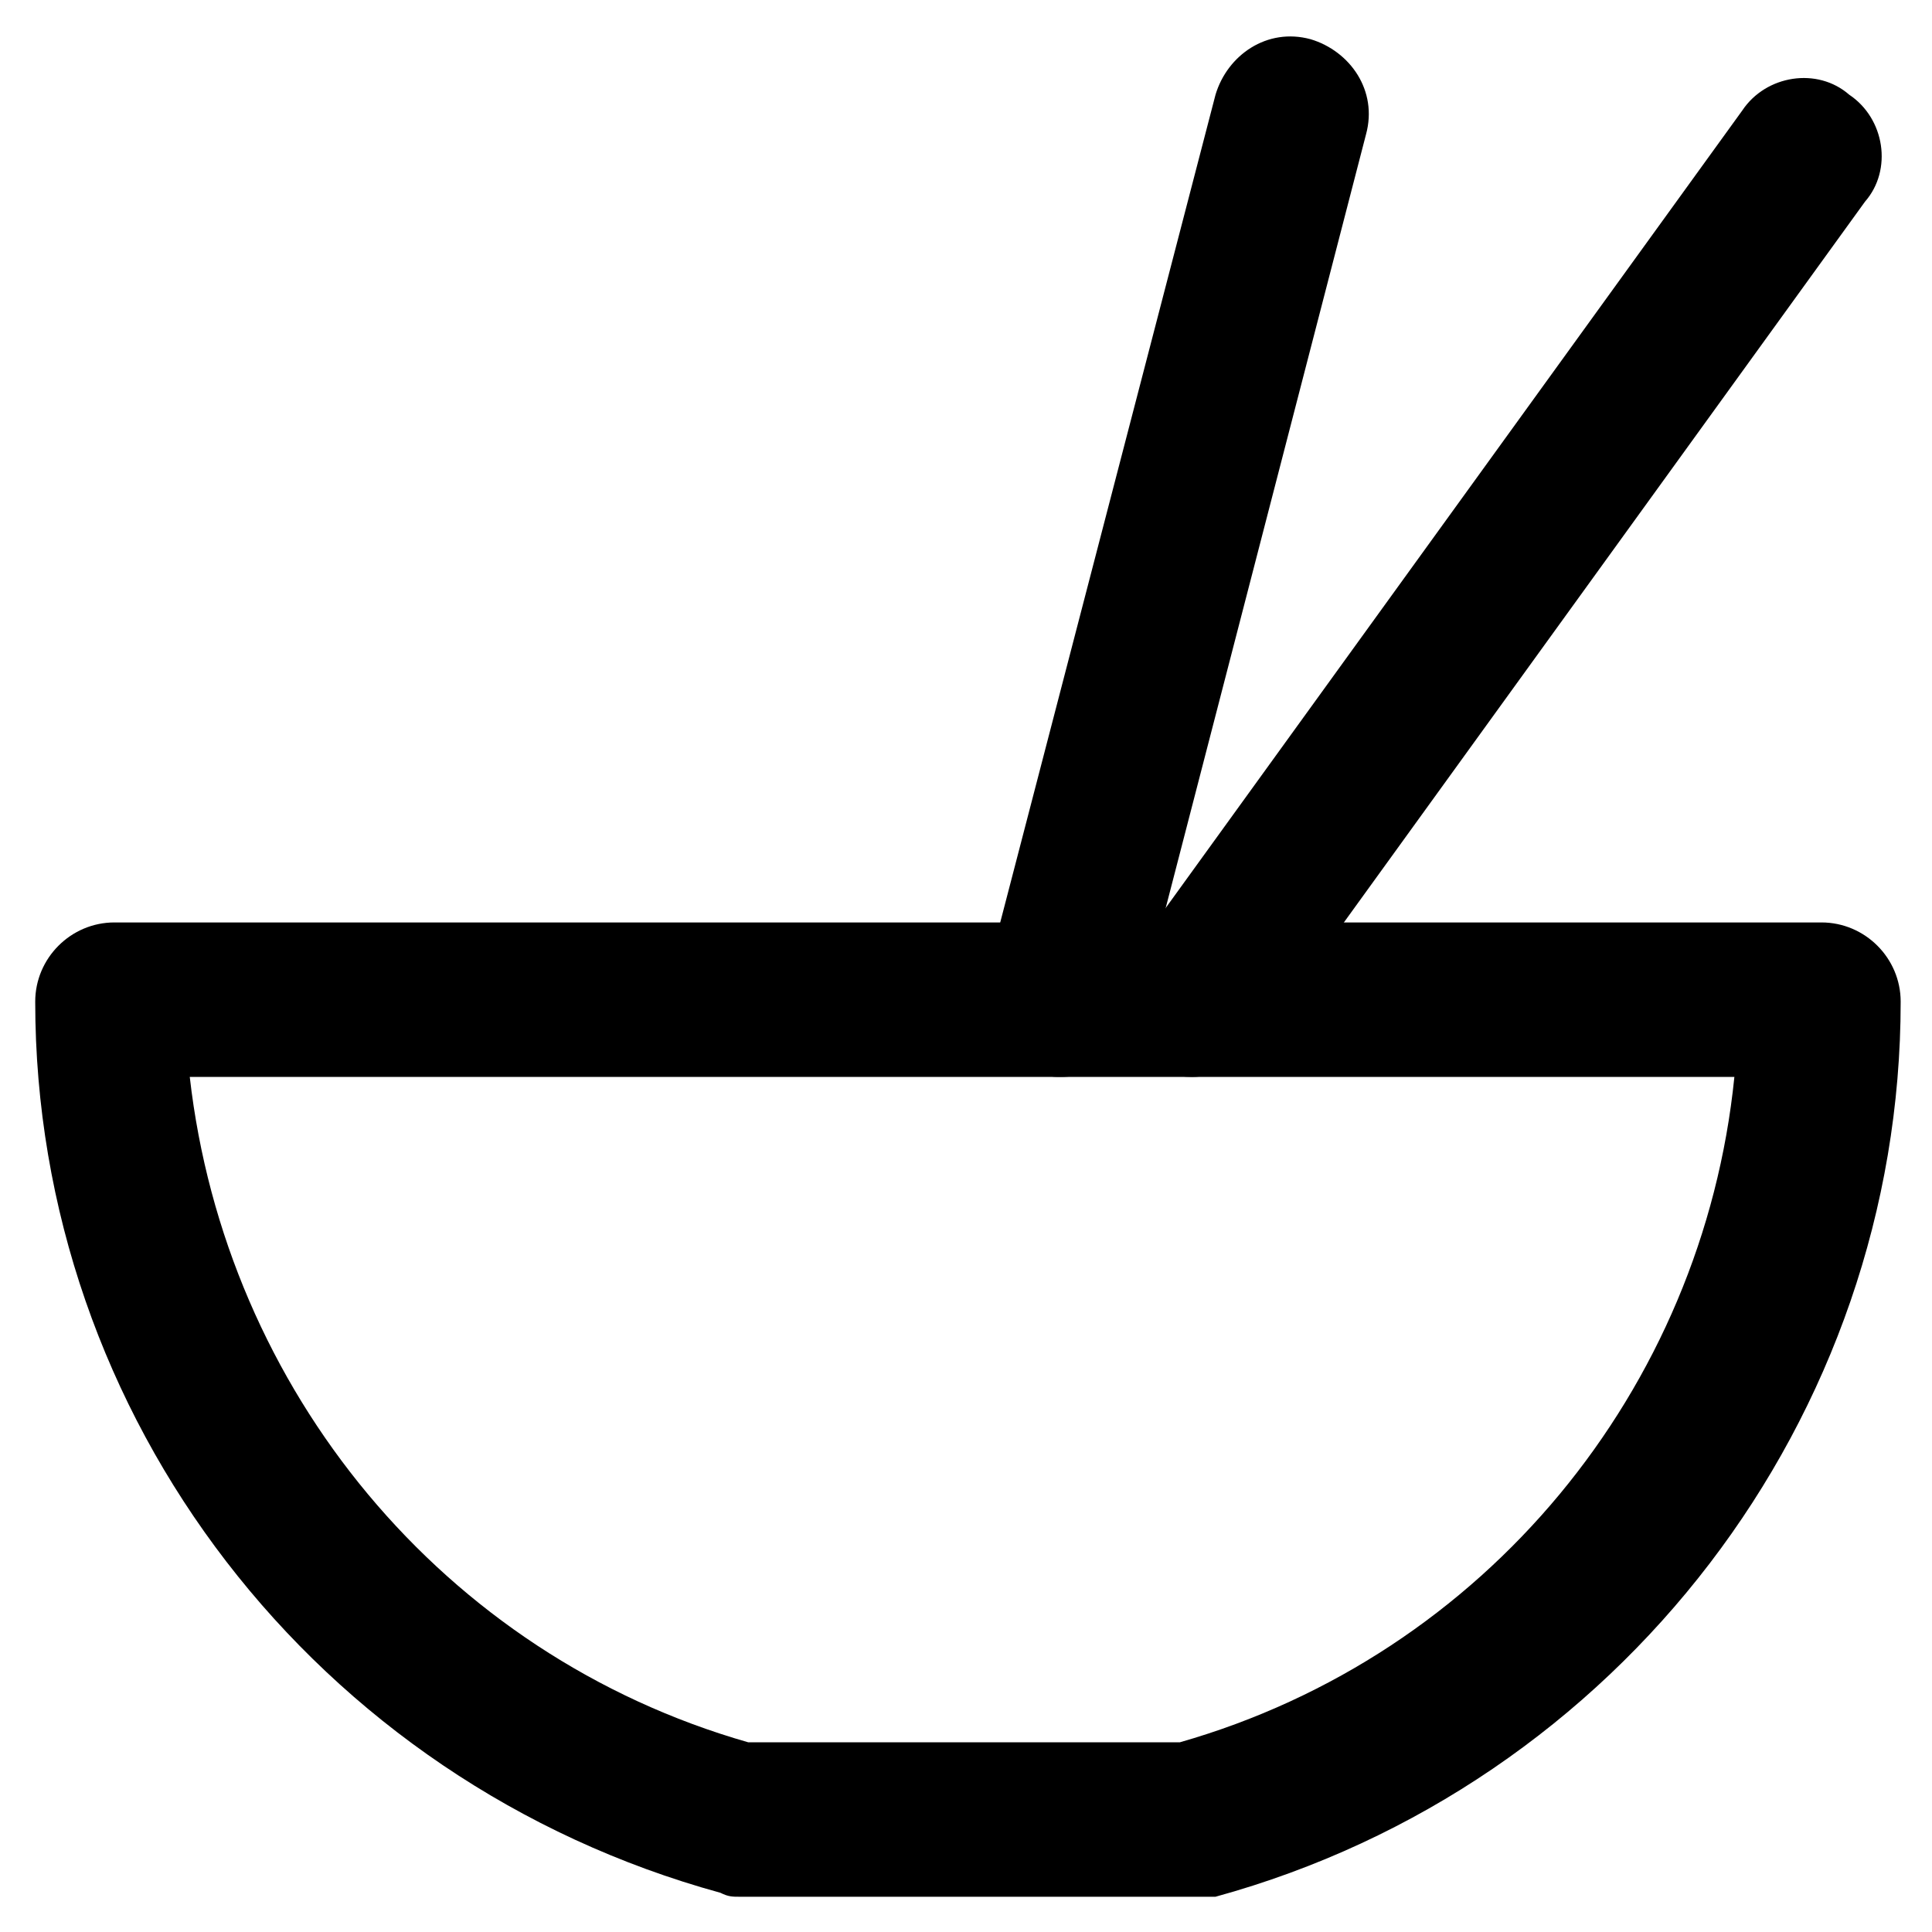 <?xml version="1.0" encoding="UTF-8"?>
<!-- Uploaded to: ICON Repo, www.iconrepo.com, Generator: ICON Repo Mixer Tools -->
<svg fill="#000000" width="800px" height="800px" version="1.1" viewBox="144 144 512 512" xmlns="http://www.w3.org/2000/svg">
 <g>
  <path d="m459.82 646.66h-119.65c-2.098 0-3.148 0-5.246-1.051-107.06-29.391-181.59-125.95-181.59-236.16 0-11.547 9.445-20.992 20.992-20.992h452.38c11.547 0 20.992 9.445 20.992 20.992 0 110.21-74.523 207.82-181.58 237.21h-6.297zm-117.55-40.934h114.41c80.82-23.09 138.55-93.414 146.95-176.33h-409.34c9.445 82.914 67.172 153.24 147.99 176.33z"/>
  <path d="m459.82 429.39c-4.199 0-8.398-1.051-11.547-4.199-9.445-6.297-11.547-19.941-4.199-28.34l161.64-223.56c6.297-9.445 19.941-11.547 28.34-4.199 9.445 6.297 11.547 19.941 4.199 28.34l-161.64 223.57c-4.199 5.246-10.496 8.395-16.797 8.395z"/>
  <path d="m425.19 429.39c-2.098 0-3.148 0-5.246-1.051-10.496-3.148-17.844-13.645-14.695-25.191l60.879-234.06c3.148-10.496 13.645-17.844 25.191-14.695 10.496 3.148 17.844 13.645 14.695 25.191l-60.879 235.11c-2.102 8.398-10.496 14.695-19.945 14.695z"/>
 </g>
</svg>